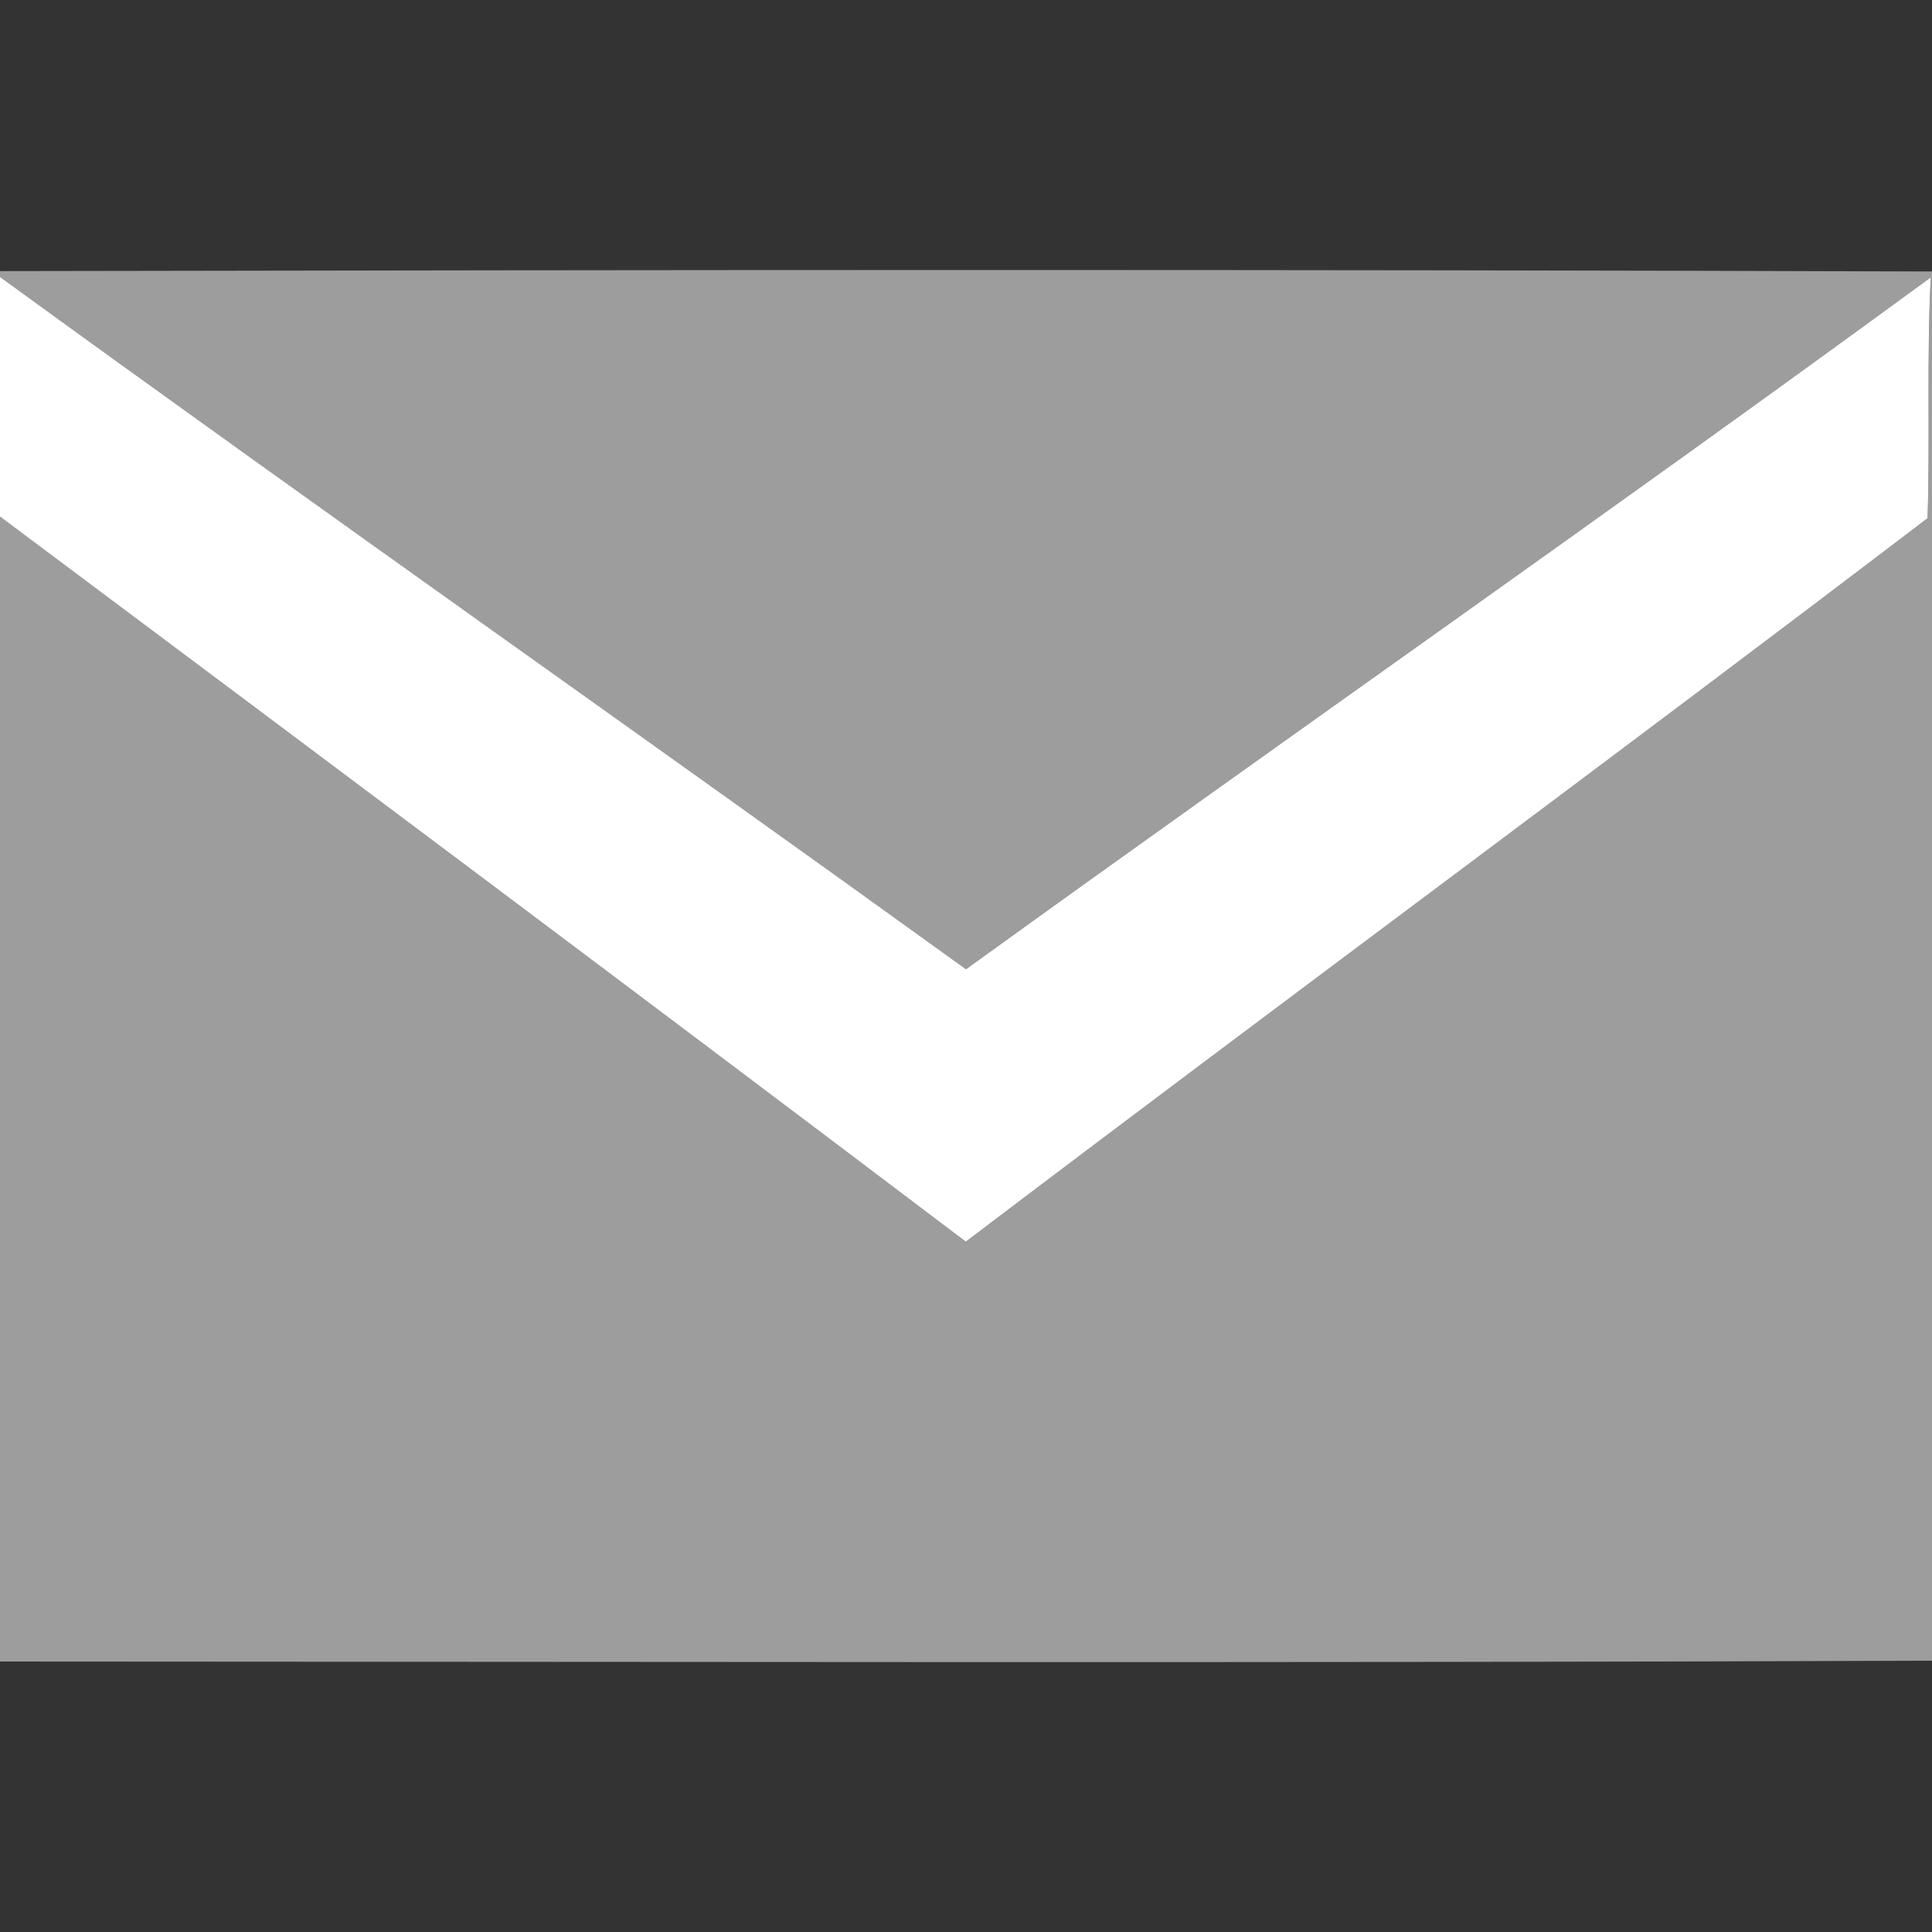 <?xml version="1.0" encoding="UTF-8" ?>
<!DOCTYPE svg PUBLIC "-//W3C//DTD SVG 1.1//EN" "http://www.w3.org/Graphics/SVG/1.1/DTD/svg11.dtd">
<svg width="96pt" height="96pt" viewBox="0 0 96 96" version="1.1" xmlns="http://www.w3.org/2000/svg">
<rect x="0" y="0" width="96" height="96" fill="#333333" stroke="none"/>
<g id="#9d9d9dff">
<path fill="#9d9d9d" opacity="1.00" d=" M 0.00 13.47 C 32.00 13.41 64.00 13.38 96.00 13.49 L 96.00 82.52 C 64.00 82.64 32.00 82.57 0.00 82.56 L 0.00 25.67 C 16.02 37.65 32.04 49.63 47.99 61.70 C 63.87 49.65 79.93 37.83 95.78 25.75 C 95.91 21.76 95.73 17.77 95.94 13.78 C 80.07 25.40 63.94 36.64 48.00 48.16 C 32.04 36.64 15.92 25.34 0.00 13.76 L 0.00 13.47 Z" />
</g>
<g id="#ffffffff">
<path fill="#ffffff" opacity="1.00" d=" M 0.00 13.76 C 15.92 25.34 32.04 36.64 48.00 48.16 C 63.94 36.64 80.07 25.40 95.94 13.78 C 95.73 17.77 95.91 21.76 95.78 25.75 C 79.93 37.83 63.87 49.65 47.99 61.70 C 32.04 49.63 16.02 37.65 0.00 25.67 L 0.00 13.76 Z" />
</g>
</svg>
